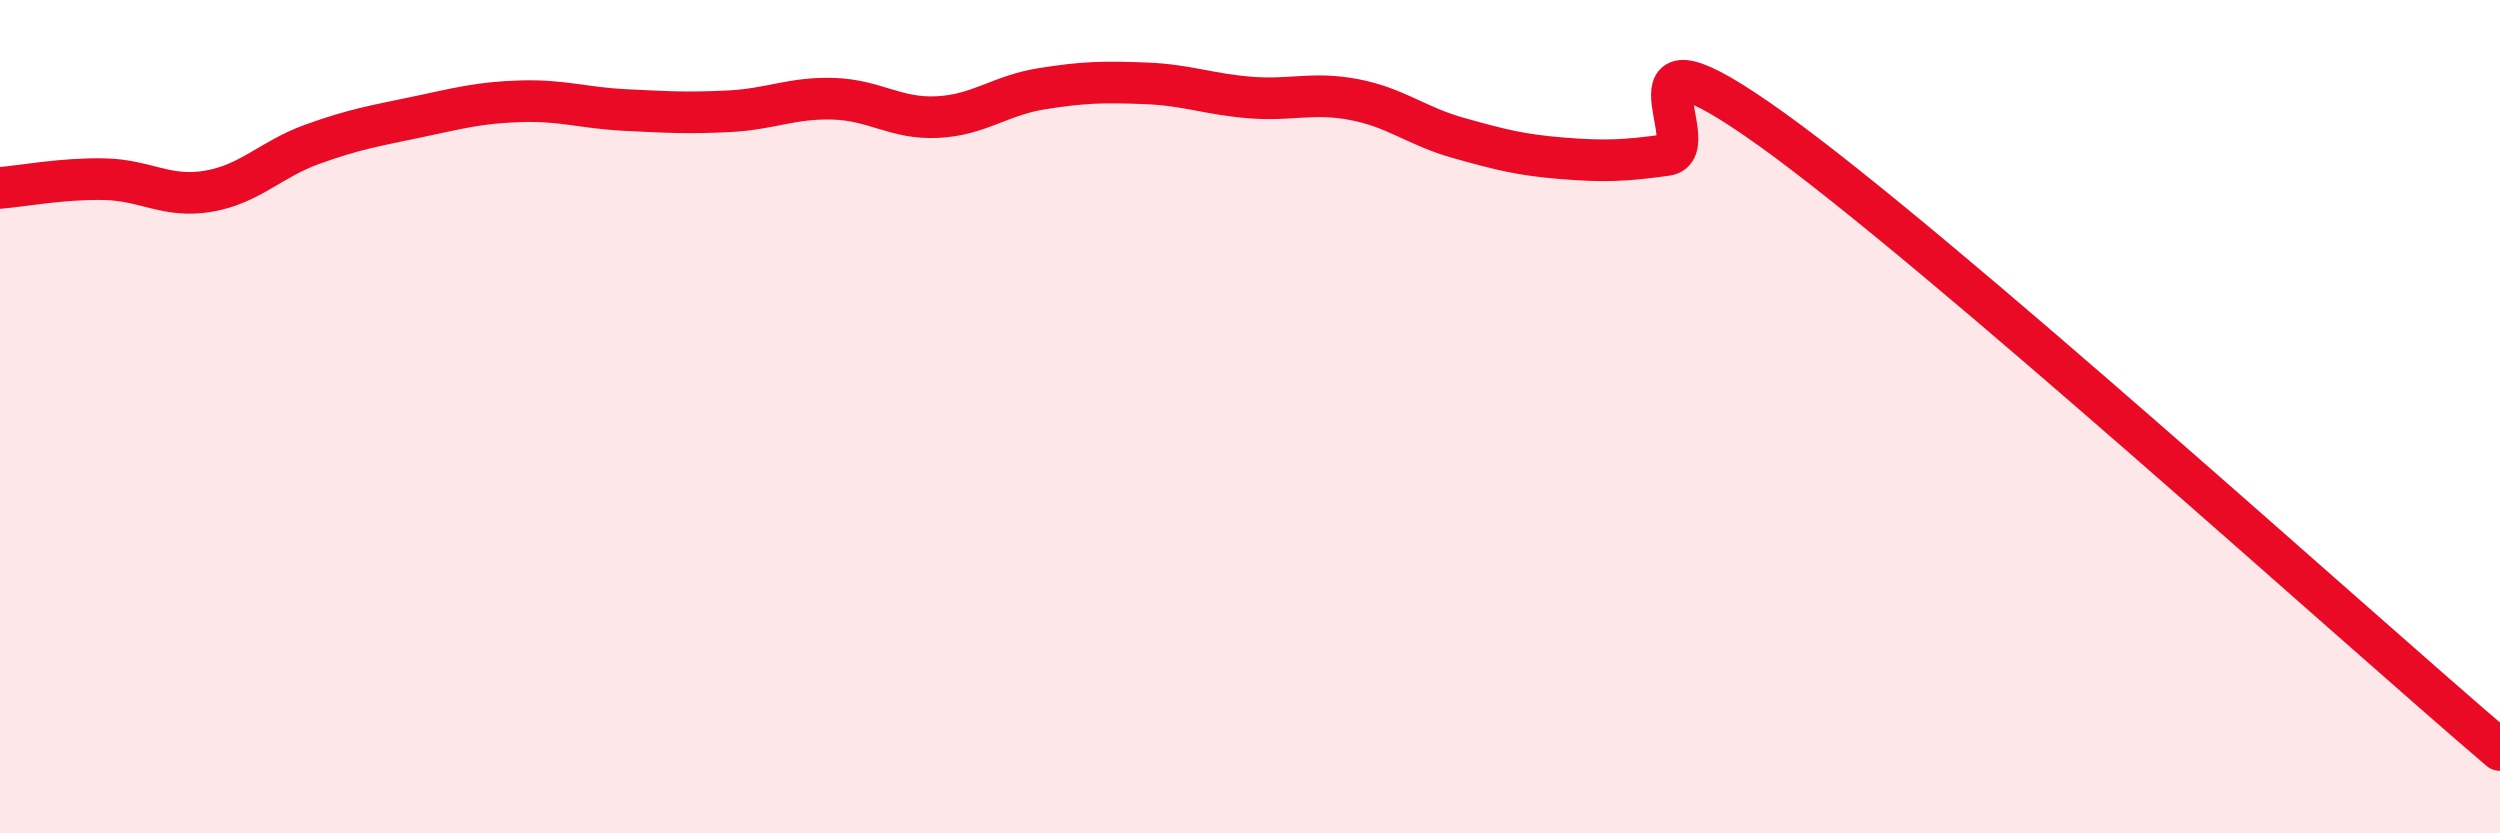 
    <svg width="60" height="20" viewBox="0 0 60 20" xmlns="http://www.w3.org/2000/svg">
      <path
        d="M 0,4.51 C 0.5,4.47 1.5,4.28 2.5,4.3 C 3.5,4.32 4,4.76 5,4.59 C 6,4.42 6.5,3.82 7.5,3.46 C 8.5,3.1 9,3.02 10,2.81 C 11,2.6 11.5,2.46 12.5,2.43 C 13.5,2.4 14,2.59 15,2.64 C 16,2.69 16.5,2.72 17.5,2.67 C 18.5,2.62 19,2.34 20,2.37 C 21,2.4 21.5,2.86 22.5,2.81 C 23.5,2.76 24,2.29 25,2.13 C 26,1.97 26.5,1.96 27.5,2 C 28.5,2.04 29,2.26 30,2.34 C 31,2.42 31.5,2.2 32.5,2.39 C 33.5,2.58 34,3.03 35,3.31 C 36,3.59 36.5,3.72 37.5,3.8 C 38.5,3.88 39,3.86 40,3.72 C 41,3.58 38.5,0.23 42.5,3.09 C 46.5,5.95 56.5,15.02 60,18L60 20L0 20Z"
        fill="#EB0A25"
        opacity="0.1"
        stroke-linecap="round"
        stroke-linejoin="round"
      />
      <path
        d="M 0,4.51 C 0.5,4.47 1.5,4.28 2.5,4.3 C 3.5,4.32 4,4.76 5,4.59 C 6,4.42 6.5,3.82 7.5,3.46 C 8.5,3.1 9,3.02 10,2.81 C 11,2.6 11.5,2.46 12.5,2.43 C 13.5,2.4 14,2.59 15,2.64 C 16,2.69 16.5,2.72 17.5,2.67 C 18.5,2.62 19,2.34 20,2.37 C 21,2.4 21.5,2.86 22.5,2.81 C 23.5,2.76 24,2.29 25,2.13 C 26,1.97 26.5,1.96 27.5,2 C 28.5,2.04 29,2.26 30,2.34 C 31,2.42 31.5,2.2 32.5,2.39 C 33.5,2.58 34,3.03 35,3.31 C 36,3.59 36.5,3.72 37.5,3.8 C 38.5,3.88 39,3.86 40,3.72 C 41,3.58 38.5,0.23 42.5,3.09 C 46.5,5.95 56.5,15.02 60,18"
        stroke="#EB0A25"
        stroke-width="1"
        fill="none"
        stroke-linecap="round"
        stroke-linejoin="round"
      />
    </svg>
  
